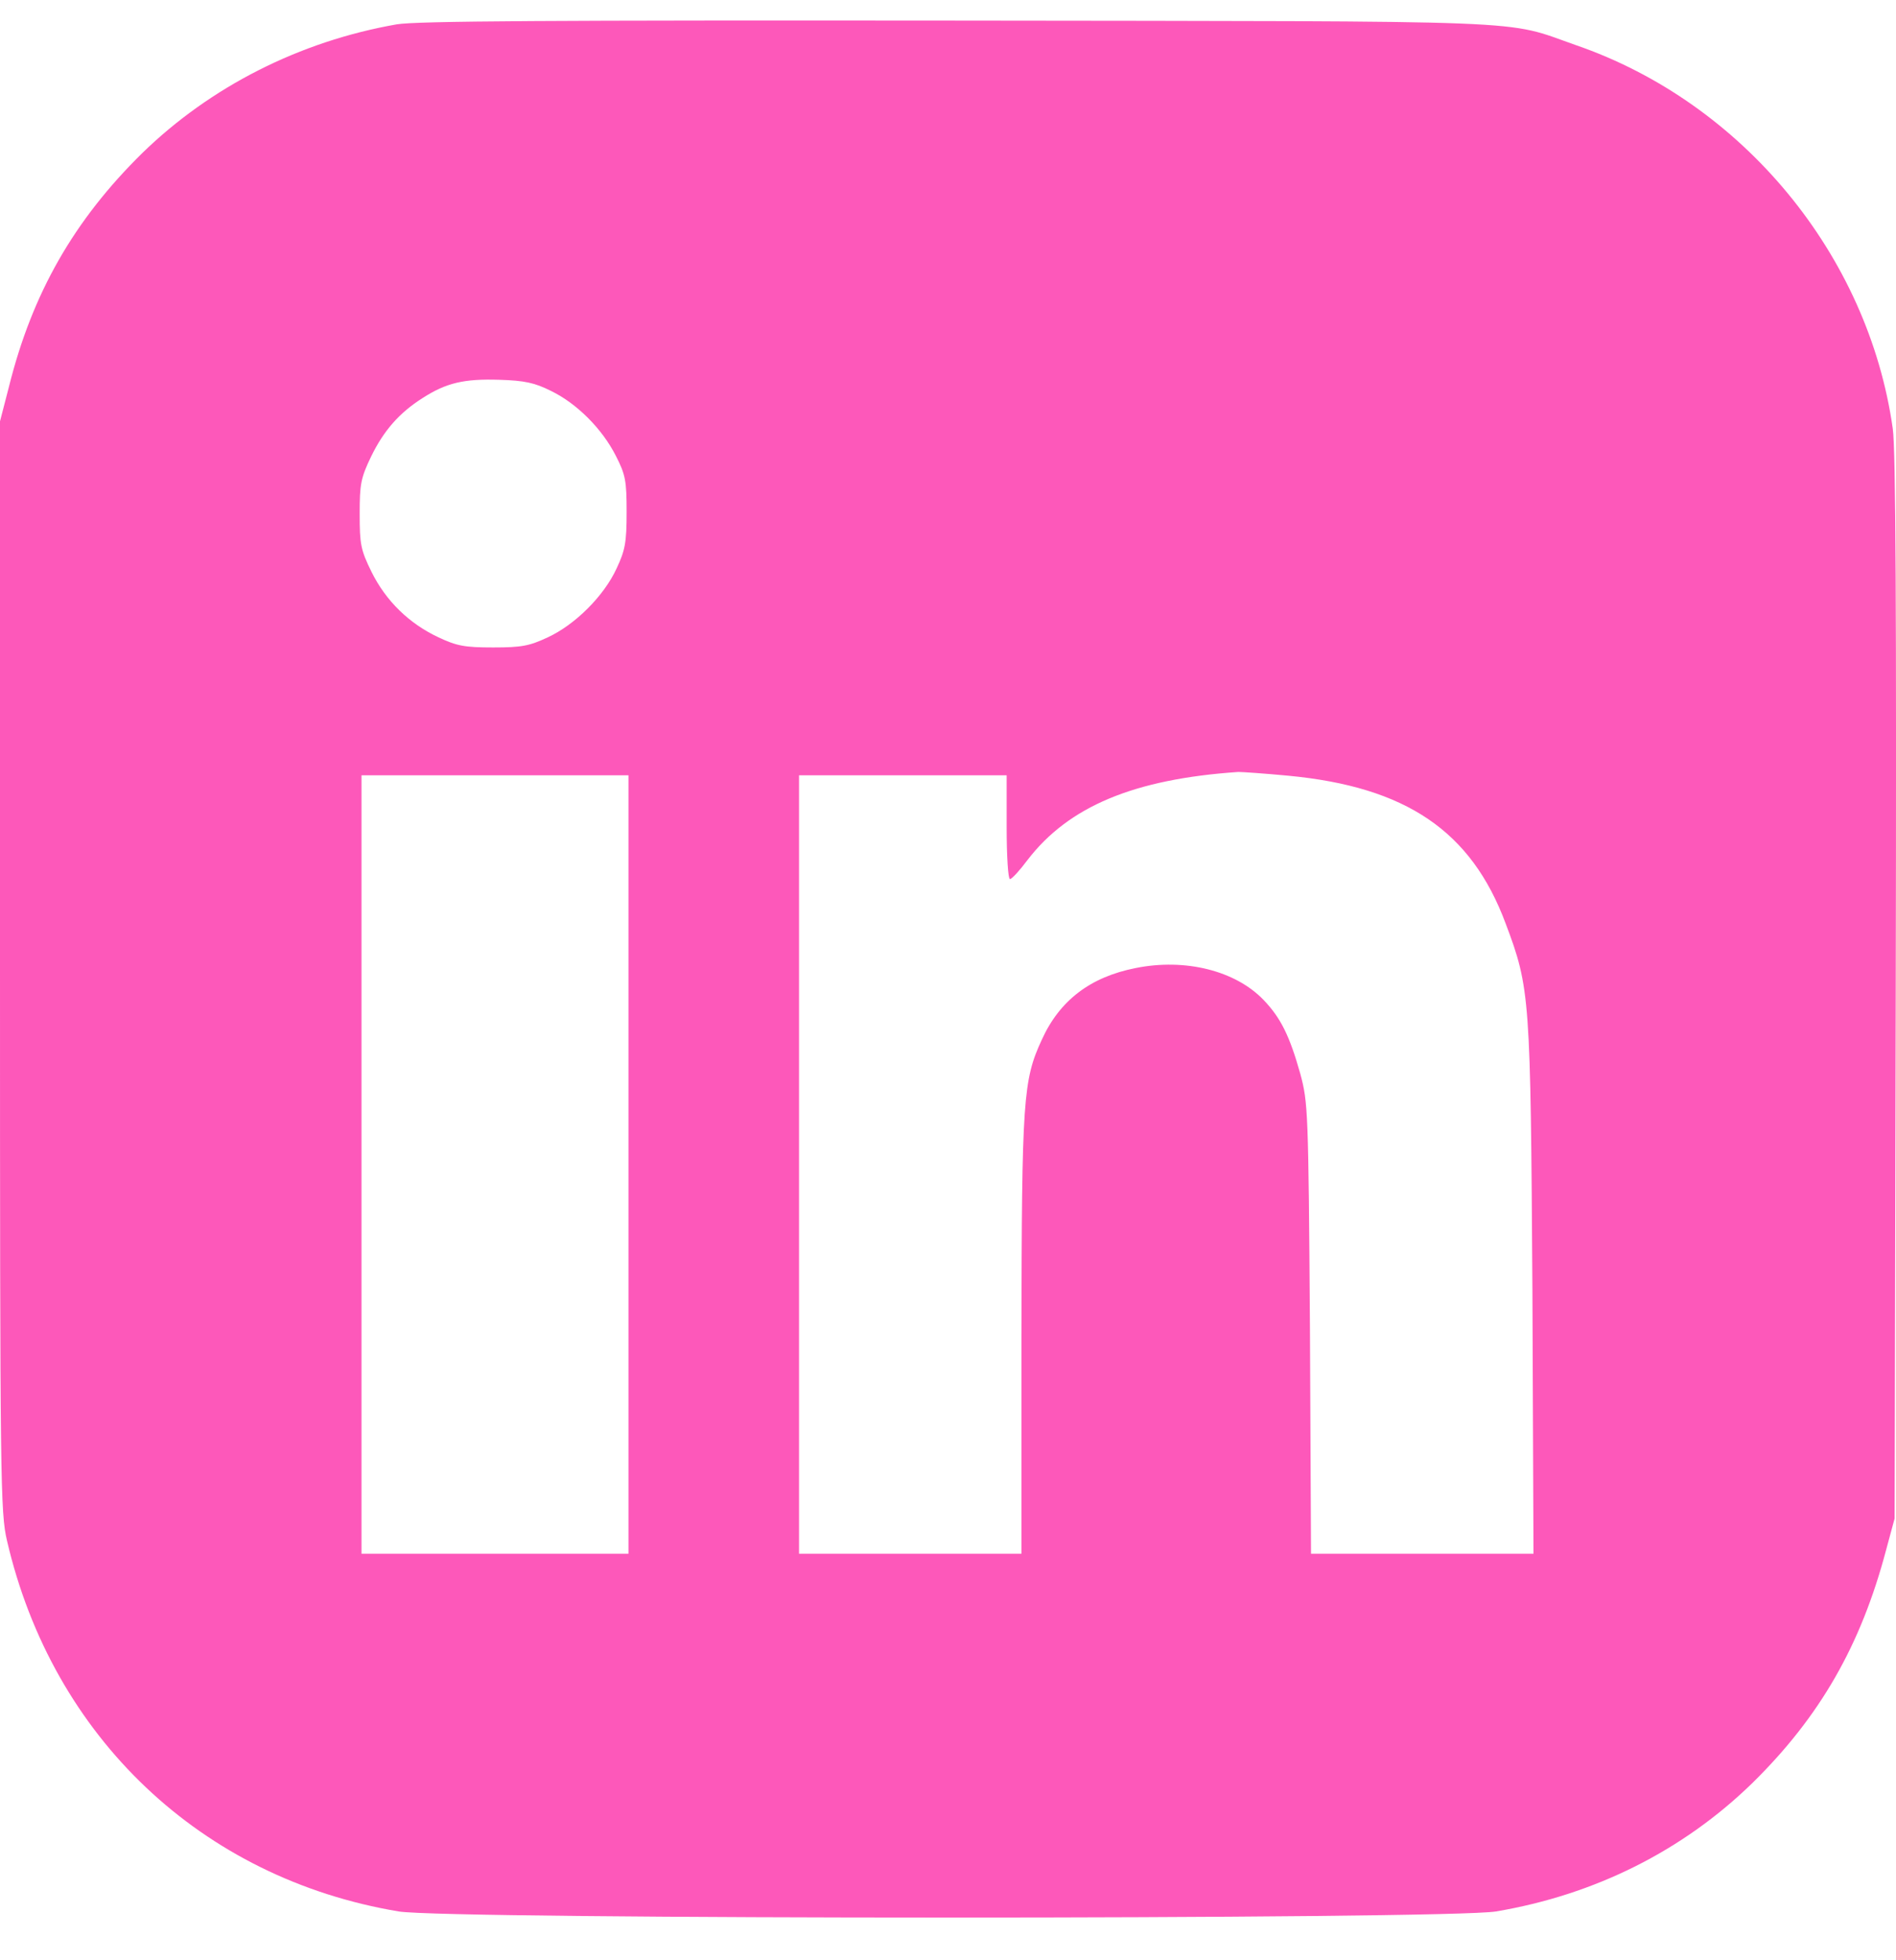 <svg width="30" height="31" viewBox="0 0 30 31" fill="none" xmlns="http://www.w3.org/2000/svg">
<path d="M6.277 0.385C4.74 0.654 3.332 1.37 2.253 2.419C1.173 3.48 0.51 4.635 0.141 6.118L0 6.663V15.28C0 23.463 0.006 23.921 0.111 24.366C0.833 27.473 3.186 29.706 6.307 30.228C7.046 30.357 22.932 30.357 23.672 30.228C25.238 29.964 26.628 29.267 27.725 28.2C28.799 27.145 29.444 26.019 29.843 24.513L29.978 24.014L29.996 15.632C30.008 9.67 29.996 7.114 29.949 6.78C29.562 4.031 27.573 1.622 24.933 0.713C23.777 0.308 24.481 0.338 15.136 0.326C8.718 0.32 6.588 0.332 6.277 0.385ZM8.718 6.182C9.128 6.381 9.527 6.78 9.744 7.208C9.897 7.507 9.915 7.601 9.915 8.099C9.915 8.58 9.891 8.703 9.756 8.99C9.557 9.424 9.099 9.881 8.665 10.08C8.377 10.215 8.254 10.239 7.803 10.239C7.351 10.239 7.228 10.215 6.94 10.08C6.477 9.864 6.107 9.506 5.878 9.043C5.708 8.697 5.691 8.609 5.691 8.128C5.691 7.659 5.708 7.56 5.872 7.22C6.072 6.809 6.318 6.528 6.688 6.294C7.063 6.053 7.345 5.989 7.896 6.006C8.301 6.018 8.46 6.053 8.718 6.182ZM20.381 12.267C22.246 12.443 23.279 13.14 23.824 14.606C24.211 15.632 24.217 15.767 24.247 20.392L24.264 24.571H22.504H20.744L20.727 21.007C20.703 17.56 20.697 17.437 20.574 16.98C20.404 16.376 20.263 16.095 19.993 15.813C19.547 15.35 18.755 15.151 17.969 15.309C17.254 15.45 16.767 15.819 16.485 16.441C16.186 17.085 16.168 17.39 16.162 21.124V24.571H14.402H12.643V18.416V12.261H14.285H15.928V13.082C15.928 13.533 15.951 13.902 15.98 13.902C16.01 13.902 16.133 13.768 16.256 13.603C16.907 12.754 17.94 12.32 19.594 12.208C19.659 12.208 20.011 12.232 20.381 12.267ZM9.944 18.416V24.571H7.832H5.72V18.416V12.261H7.832H9.944V18.416Z" fill="#FD58BA"/>
</svg>
